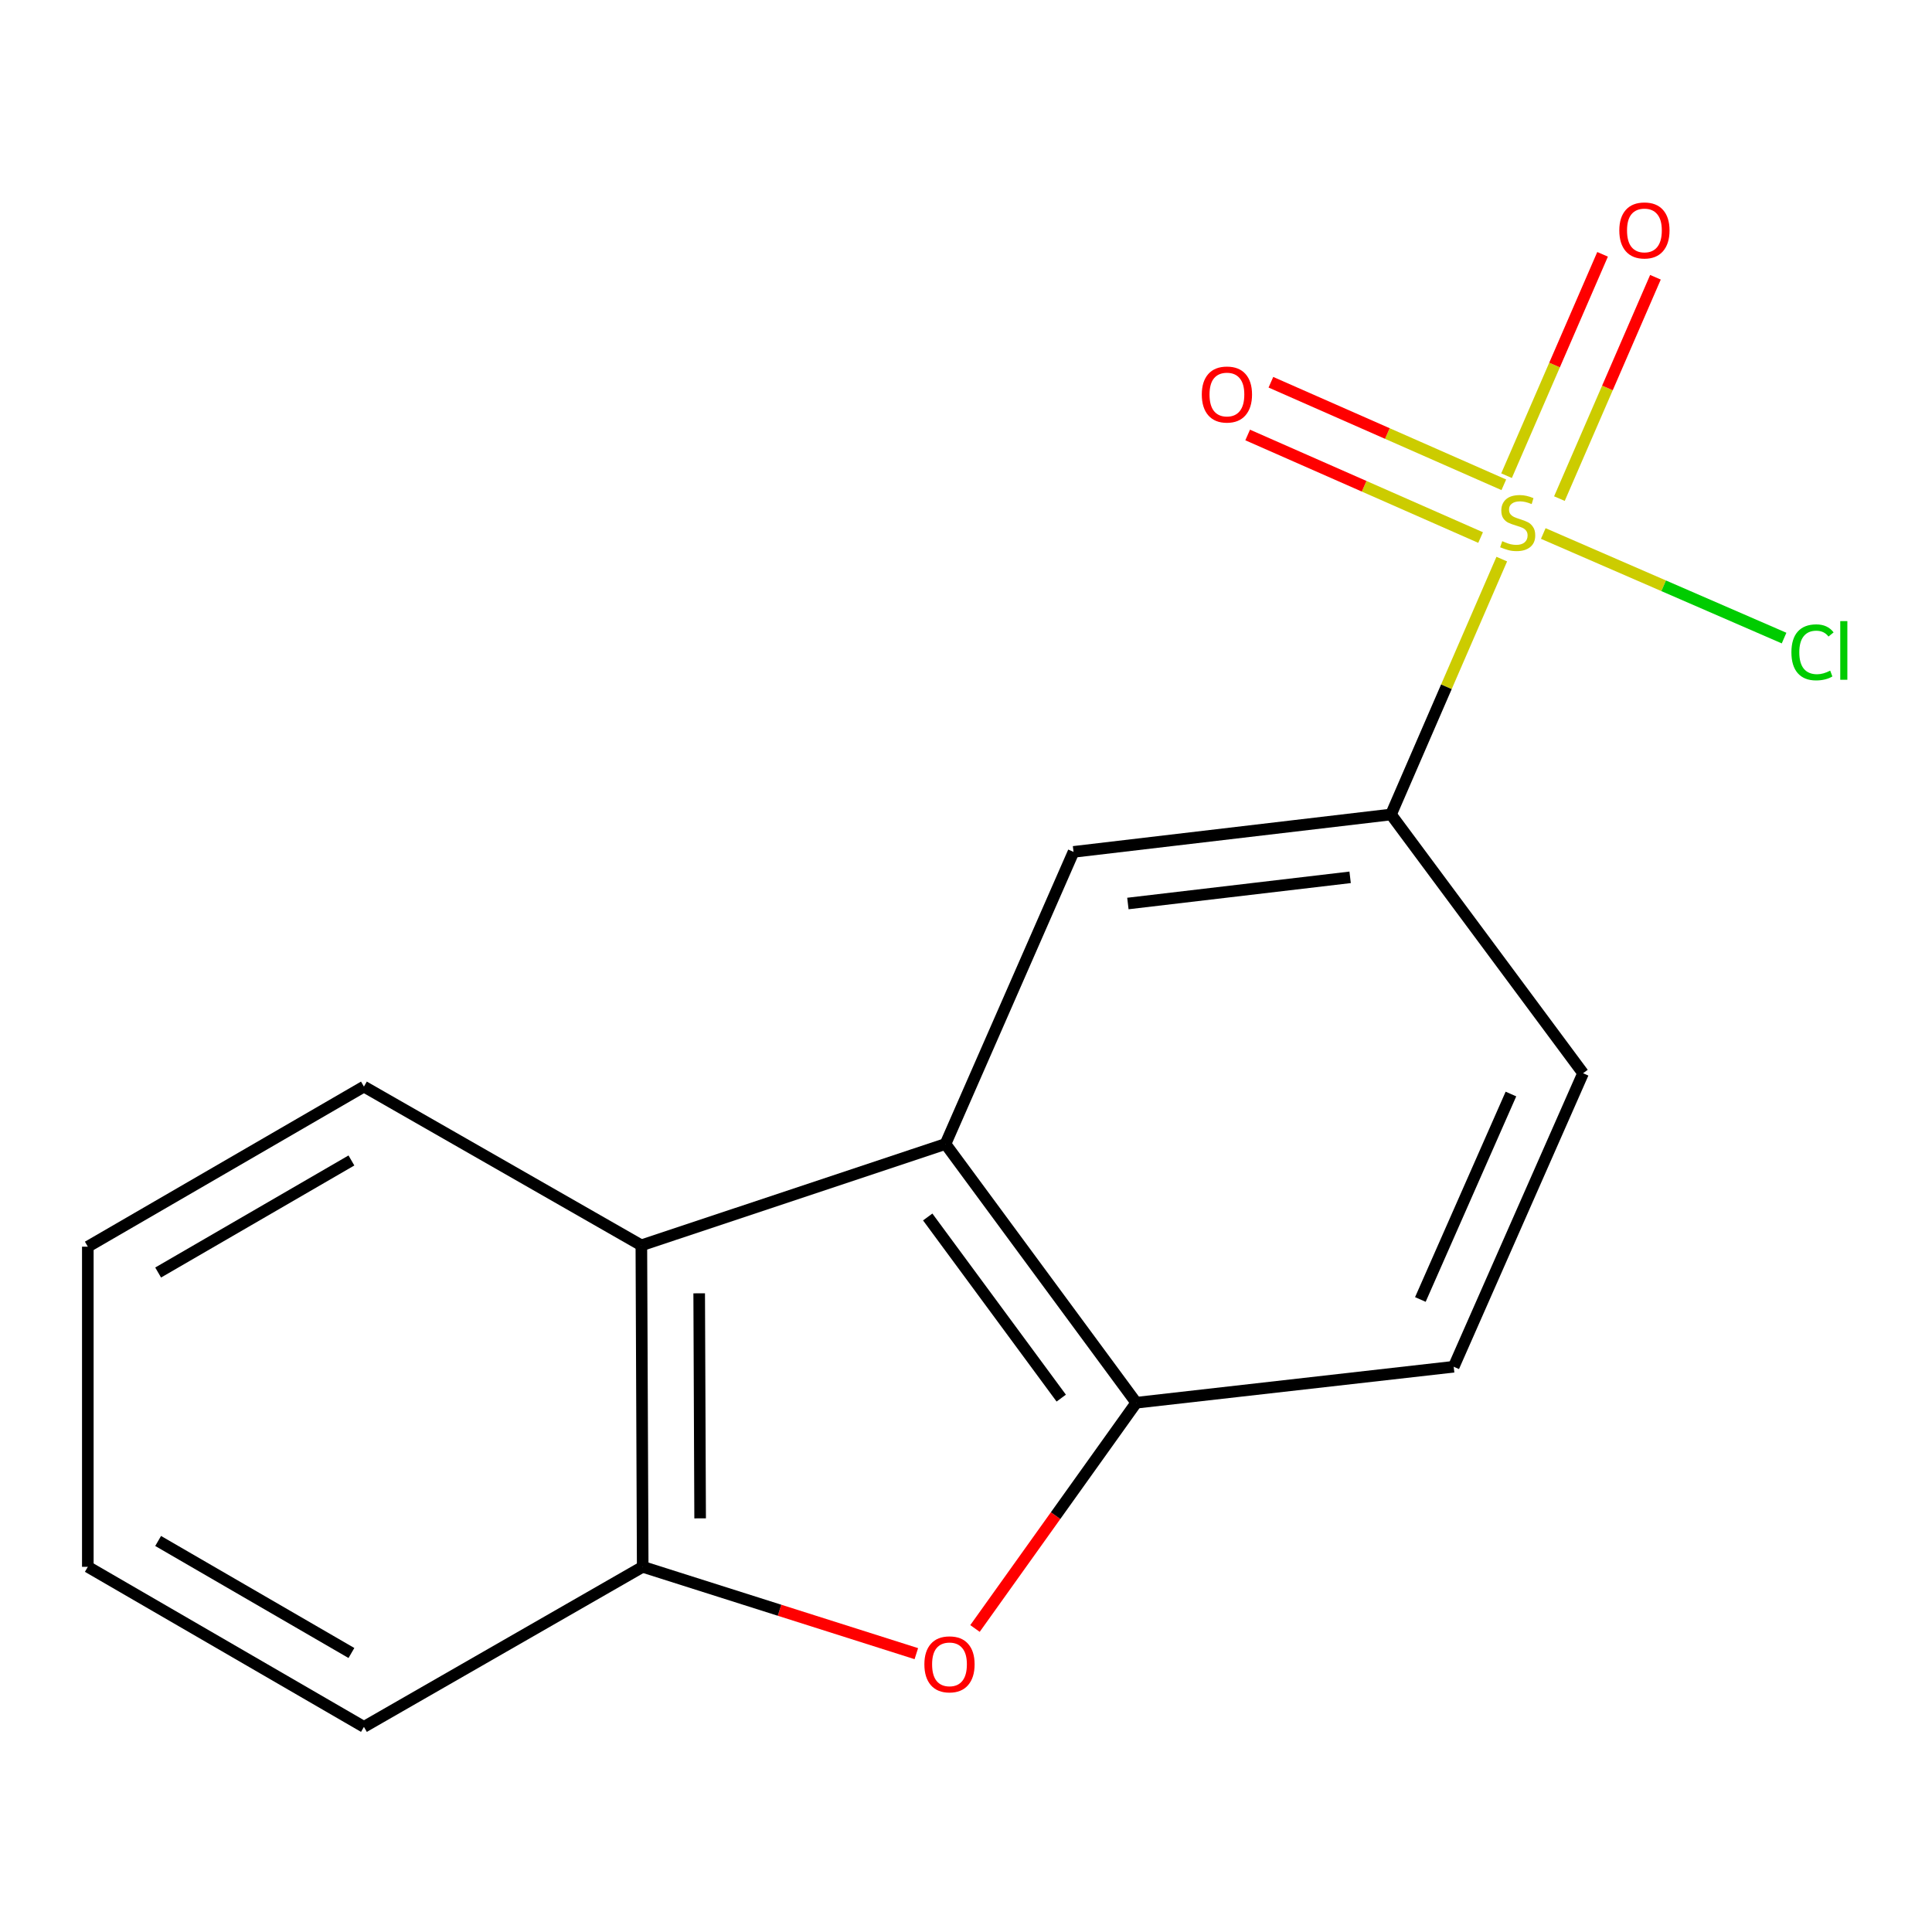 <?xml version='1.0' encoding='iso-8859-1'?>
<svg version='1.1' baseProfile='full'
              xmlns='http://www.w3.org/2000/svg'
                      xmlns:rdkit='http://www.rdkit.org/xml'
                      xmlns:xlink='http://www.w3.org/1999/xlink'
                  xml:space='preserve'
width='1000px' height='1000px' viewBox='0 0 1000 1000'>
<!-- END OF HEADER -->
<rect style='opacity:1.0;fill:#FFFFFF;stroke:none' width='1000' height='1000' x='0' y='0'> </rect>
<path class='bond-3' d='M 777.315,289.39 L 748.648,355.483' style='fill:none;fill-rule:evenodd;stroke:#CCCC00;stroke-width:6px;stroke-linecap:butt;stroke-linejoin:miter;stroke-opacity:1' />
<path class='bond-3' d='M 748.648,355.483 L 719.981,421.576' style='fill:none;fill-rule:evenodd;stroke:#000000;stroke-width:6px;stroke-linecap:butt;stroke-linejoin:miter;stroke-opacity:1' />
<path class='bond-7' d='M 807.152,258.085 L 832.004,200.796' style='fill:none;fill-rule:evenodd;stroke:#CCCC00;stroke-width:6px;stroke-linecap:butt;stroke-linejoin:miter;stroke-opacity:1' />
<path class='bond-7' d='M 832.004,200.796 L 856.856,143.507' style='fill:none;fill-rule:evenodd;stroke:#FF0000;stroke-width:6px;stroke-linecap:butt;stroke-linejoin:miter;stroke-opacity:1' />
<path class='bond-7' d='M 779.786,246.214 L 804.639,188.925' style='fill:none;fill-rule:evenodd;stroke:#CCCC00;stroke-width:6px;stroke-linecap:butt;stroke-linejoin:miter;stroke-opacity:1' />
<path class='bond-7' d='M 804.639,188.925 L 829.491,131.636' style='fill:none;fill-rule:evenodd;stroke:#FF0000;stroke-width:6px;stroke-linecap:butt;stroke-linejoin:miter;stroke-opacity:1' />
<path class='bond-8' d='M 778.376,250.932 L 718.094,224.388' style='fill:none;fill-rule:evenodd;stroke:#CCCC00;stroke-width:6px;stroke-linecap:butt;stroke-linejoin:miter;stroke-opacity:1' />
<path class='bond-8' d='M 718.094,224.388 L 657.812,197.845' style='fill:none;fill-rule:evenodd;stroke:#FF0000;stroke-width:6px;stroke-linecap:butt;stroke-linejoin:miter;stroke-opacity:1' />
<path class='bond-8' d='M 766.355,278.232 L 706.073,251.689' style='fill:none;fill-rule:evenodd;stroke:#CCCC00;stroke-width:6px;stroke-linecap:butt;stroke-linejoin:miter;stroke-opacity:1' />
<path class='bond-8' d='M 706.073,251.689 L 645.791,225.145' style='fill:none;fill-rule:evenodd;stroke:#FF0000;stroke-width:6px;stroke-linecap:butt;stroke-linejoin:miter;stroke-opacity:1' />
<path class='bond-9' d='M 798.796,276.14 L 861.114,303.205' style='fill:none;fill-rule:evenodd;stroke:#CCCC00;stroke-width:6px;stroke-linecap:butt;stroke-linejoin:miter;stroke-opacity:1' />
<path class='bond-9' d='M 861.114,303.205 L 923.432,330.269' style='fill:none;fill-rule:evenodd;stroke:#00CC00;stroke-width:6px;stroke-linecap:butt;stroke-linejoin:miter;stroke-opacity:1' />
<path class='bond-0' d='M 489.383,592.118 L 555.654,440.932' style='fill:none;fill-rule:evenodd;stroke:#000000;stroke-width:6px;stroke-linecap:butt;stroke-linejoin:miter;stroke-opacity:1' />
<path class='bond-2' d='M 489.383,592.118 L 588.119,726.052' style='fill:none;fill-rule:evenodd;stroke:#000000;stroke-width:6px;stroke-linecap:butt;stroke-linejoin:miter;stroke-opacity:1' />
<path class='bond-2' d='M 480.183,629.908 L 549.298,723.662' style='fill:none;fill-rule:evenodd;stroke:#000000;stroke-width:6px;stroke-linecap:butt;stroke-linejoin:miter;stroke-opacity:1' />
<path class='bond-4' d='M 489.383,592.118 L 331.966,644.584' style='fill:none;fill-rule:evenodd;stroke:#000000;stroke-width:6px;stroke-linecap:butt;stroke-linejoin:miter;stroke-opacity:1' />
<path class='bond-1' d='M 504.653,842.9 L 546.386,784.476' style='fill:none;fill-rule:evenodd;stroke:#FF0000;stroke-width:6px;stroke-linecap:butt;stroke-linejoin:miter;stroke-opacity:1' />
<path class='bond-1' d='M 546.386,784.476 L 588.119,726.052' style='fill:none;fill-rule:evenodd;stroke:#000000;stroke-width:6px;stroke-linecap:butt;stroke-linejoin:miter;stroke-opacity:1' />
<path class='bond-17' d='M 474.29,855.931 L 403.476,833.457' style='fill:none;fill-rule:evenodd;stroke:#FF0000;stroke-width:6px;stroke-linecap:butt;stroke-linejoin:miter;stroke-opacity:1' />
<path class='bond-17' d='M 403.476,833.457 L 332.662,810.983' style='fill:none;fill-rule:evenodd;stroke:#000000;stroke-width:6px;stroke-linecap:butt;stroke-linejoin:miter;stroke-opacity:1' />
<path class='bond-16' d='M 588.119,726.052 L 752.429,707.425' style='fill:none;fill-rule:evenodd;stroke:#000000;stroke-width:6px;stroke-linecap:butt;stroke-linejoin:miter;stroke-opacity:1' />
<path class='bond-6' d='M 719.981,421.576 L 555.654,440.932' style='fill:none;fill-rule:evenodd;stroke:#000000;stroke-width:6px;stroke-linecap:butt;stroke-linejoin:miter;stroke-opacity:1' />
<path class='bond-6' d='M 698.822,454.104 L 583.793,467.653' style='fill:none;fill-rule:evenodd;stroke:#000000;stroke-width:6px;stroke-linecap:butt;stroke-linejoin:miter;stroke-opacity:1' />
<path class='bond-11' d='M 719.981,421.576 L 819.396,555.51' style='fill:none;fill-rule:evenodd;stroke:#000000;stroke-width:6px;stroke-linecap:butt;stroke-linejoin:miter;stroke-opacity:1' />
<path class='bond-5' d='M 331.966,644.584 L 332.662,810.983' style='fill:none;fill-rule:evenodd;stroke:#000000;stroke-width:6px;stroke-linecap:butt;stroke-linejoin:miter;stroke-opacity:1' />
<path class='bond-5' d='M 361.9,669.419 L 362.387,785.898' style='fill:none;fill-rule:evenodd;stroke:#000000;stroke-width:6px;stroke-linecap:butt;stroke-linejoin:miter;stroke-opacity:1' />
<path class='bond-12' d='M 331.966,644.584 L 188.371,562.421' style='fill:none;fill-rule:evenodd;stroke:#000000;stroke-width:6px;stroke-linecap:butt;stroke-linejoin:miter;stroke-opacity:1' />
<path class='bond-13' d='M 332.662,810.983 L 188.371,893.826' style='fill:none;fill-rule:evenodd;stroke:#000000;stroke-width:6px;stroke-linecap:butt;stroke-linejoin:miter;stroke-opacity:1' />
<path class='bond-10' d='M 752.429,707.425 L 819.396,555.51' style='fill:none;fill-rule:evenodd;stroke:#000000;stroke-width:6px;stroke-linecap:butt;stroke-linejoin:miter;stroke-opacity:1' />
<path class='bond-10' d='M 735.179,672.606 L 782.056,566.265' style='fill:none;fill-rule:evenodd;stroke:#000000;stroke-width:6px;stroke-linecap:butt;stroke-linejoin:miter;stroke-opacity:1' />
<path class='bond-14' d='M 188.371,562.421 L 45.455,645.28' style='fill:none;fill-rule:evenodd;stroke:#000000;stroke-width:6px;stroke-linecap:butt;stroke-linejoin:miter;stroke-opacity:1' />
<path class='bond-14' d='M 181.895,600.656 L 81.854,658.657' style='fill:none;fill-rule:evenodd;stroke:#000000;stroke-width:6px;stroke-linecap:butt;stroke-linejoin:miter;stroke-opacity:1' />
<path class='bond-15' d='M 188.371,893.826 L 45.455,810.983' style='fill:none;fill-rule:evenodd;stroke:#000000;stroke-width:6px;stroke-linecap:butt;stroke-linejoin:miter;stroke-opacity:1' />
<path class='bond-15' d='M 181.893,855.592 L 81.851,797.602' style='fill:none;fill-rule:evenodd;stroke:#000000;stroke-width:6px;stroke-linecap:butt;stroke-linejoin:miter;stroke-opacity:1' />
<path class='bond-18' d='M 45.455,645.28 L 45.455,810.983' style='fill:none;fill-rule:evenodd;stroke:#000000;stroke-width:6px;stroke-linecap:butt;stroke-linejoin:miter;stroke-opacity:1' />
<path  class='atom-0' d='M 777.556 280.11
Q 777.876 280.23, 779.196 280.79
Q 780.516 281.35, 781.956 281.71
Q 783.436 282.03, 784.876 282.03
Q 787.556 282.03, 789.116 280.75
Q 790.676 279.43, 790.676 277.15
Q 790.676 275.59, 789.876 274.63
Q 789.116 273.67, 787.916 273.15
Q 786.716 272.63, 784.716 272.03
Q 782.196 271.27, 780.676 270.55
Q 779.196 269.83, 778.116 268.31
Q 777.076 266.79, 777.076 264.23
Q 777.076 260.67, 779.476 258.47
Q 781.916 256.27, 786.716 256.27
Q 789.996 256.27, 793.716 257.83
L 792.796 260.91
Q 789.396 259.51, 786.836 259.51
Q 784.076 259.51, 782.556 260.67
Q 781.036 261.79, 781.076 263.75
Q 781.076 265.27, 781.836 266.19
Q 782.636 267.11, 783.756 267.63
Q 784.916 268.15, 786.836 268.75
Q 789.396 269.55, 790.916 270.35
Q 792.436 271.15, 793.516 272.79
Q 794.636 274.39, 794.636 277.15
Q 794.636 281.07, 791.996 283.19
Q 789.396 285.27, 785.036 285.27
Q 782.516 285.27, 780.596 284.71
Q 778.716 284.19, 776.476 283.27
L 777.556 280.11
' fill='#CCCC00'/>
<path  class='atom-2' d='M 478.455 861.458
Q 478.455 854.658, 481.815 850.858
Q 485.175 847.058, 491.455 847.058
Q 497.735 847.058, 501.095 850.858
Q 504.455 854.658, 504.455 861.458
Q 504.455 868.338, 501.055 872.258
Q 497.655 876.138, 491.455 876.138
Q 485.215 876.138, 481.815 872.258
Q 478.455 868.378, 478.455 861.458
M 491.455 872.938
Q 495.775 872.938, 498.095 870.058
Q 500.455 867.138, 500.455 861.458
Q 500.455 855.898, 498.095 853.098
Q 495.775 850.258, 491.455 850.258
Q 487.135 850.258, 484.775 853.058
Q 482.455 855.858, 482.455 861.458
Q 482.455 867.178, 484.775 870.058
Q 487.135 872.938, 491.455 872.938
' fill='#FF0000'/>
<path  class='atom-8' d='M 838.148 119.268
Q 838.148 112.468, 841.508 108.668
Q 844.868 104.868, 851.148 104.868
Q 857.428 104.868, 860.788 108.668
Q 864.148 112.468, 864.148 119.268
Q 864.148 126.148, 860.748 130.068
Q 857.348 133.948, 851.148 133.948
Q 844.908 133.948, 841.508 130.068
Q 838.148 126.188, 838.148 119.268
M 851.148 130.748
Q 855.468 130.748, 857.788 127.868
Q 860.148 124.948, 860.148 119.268
Q 860.148 113.708, 857.788 110.908
Q 855.468 108.068, 851.148 108.068
Q 846.828 108.068, 844.468 110.868
Q 842.148 113.668, 842.148 119.268
Q 842.148 124.988, 844.468 127.868
Q 846.828 130.748, 851.148 130.748
' fill='#FF0000'/>
<path  class='atom-9' d='M 622.05 204.199
Q 622.05 197.399, 625.41 193.599
Q 628.77 189.799, 635.05 189.799
Q 641.33 189.799, 644.69 193.599
Q 648.05 197.399, 648.05 204.199
Q 648.05 211.079, 644.65 214.999
Q 641.25 218.879, 635.05 218.879
Q 628.81 218.879, 625.41 214.999
Q 622.05 211.119, 622.05 204.199
M 635.05 215.679
Q 639.37 215.679, 641.69 212.799
Q 644.05 209.879, 644.05 204.199
Q 644.05 198.639, 641.69 195.839
Q 639.37 192.999, 635.05 192.999
Q 630.73 192.999, 628.37 195.799
Q 626.05 198.599, 626.05 204.199
Q 626.05 209.919, 628.37 212.799
Q 630.73 215.679, 635.05 215.679
' fill='#FF0000'/>
<path  class='atom-10' d='M 927.231 337.641
Q 927.231 330.601, 930.511 326.921
Q 933.831 323.201, 940.111 323.201
Q 945.951 323.201, 949.071 327.321
L 946.431 329.481
Q 944.151 326.481, 940.111 326.481
Q 935.831 326.481, 933.551 329.361
Q 931.311 332.201, 931.311 337.641
Q 931.311 343.241, 933.631 346.121
Q 935.991 349.001, 940.551 349.001
Q 943.671 349.001, 947.311 347.121
L 948.431 350.121
Q 946.951 351.081, 944.711 351.641
Q 942.471 352.201, 939.991 352.201
Q 933.831 352.201, 930.511 348.441
Q 927.231 344.681, 927.231 337.641
' fill='#00CC00'/>
<path  class='atom-10' d='M 952.511 321.481
L 956.191 321.481
L 956.191 351.841
L 952.511 351.841
L 952.511 321.481
' fill='#00CC00'/>
</svg>
